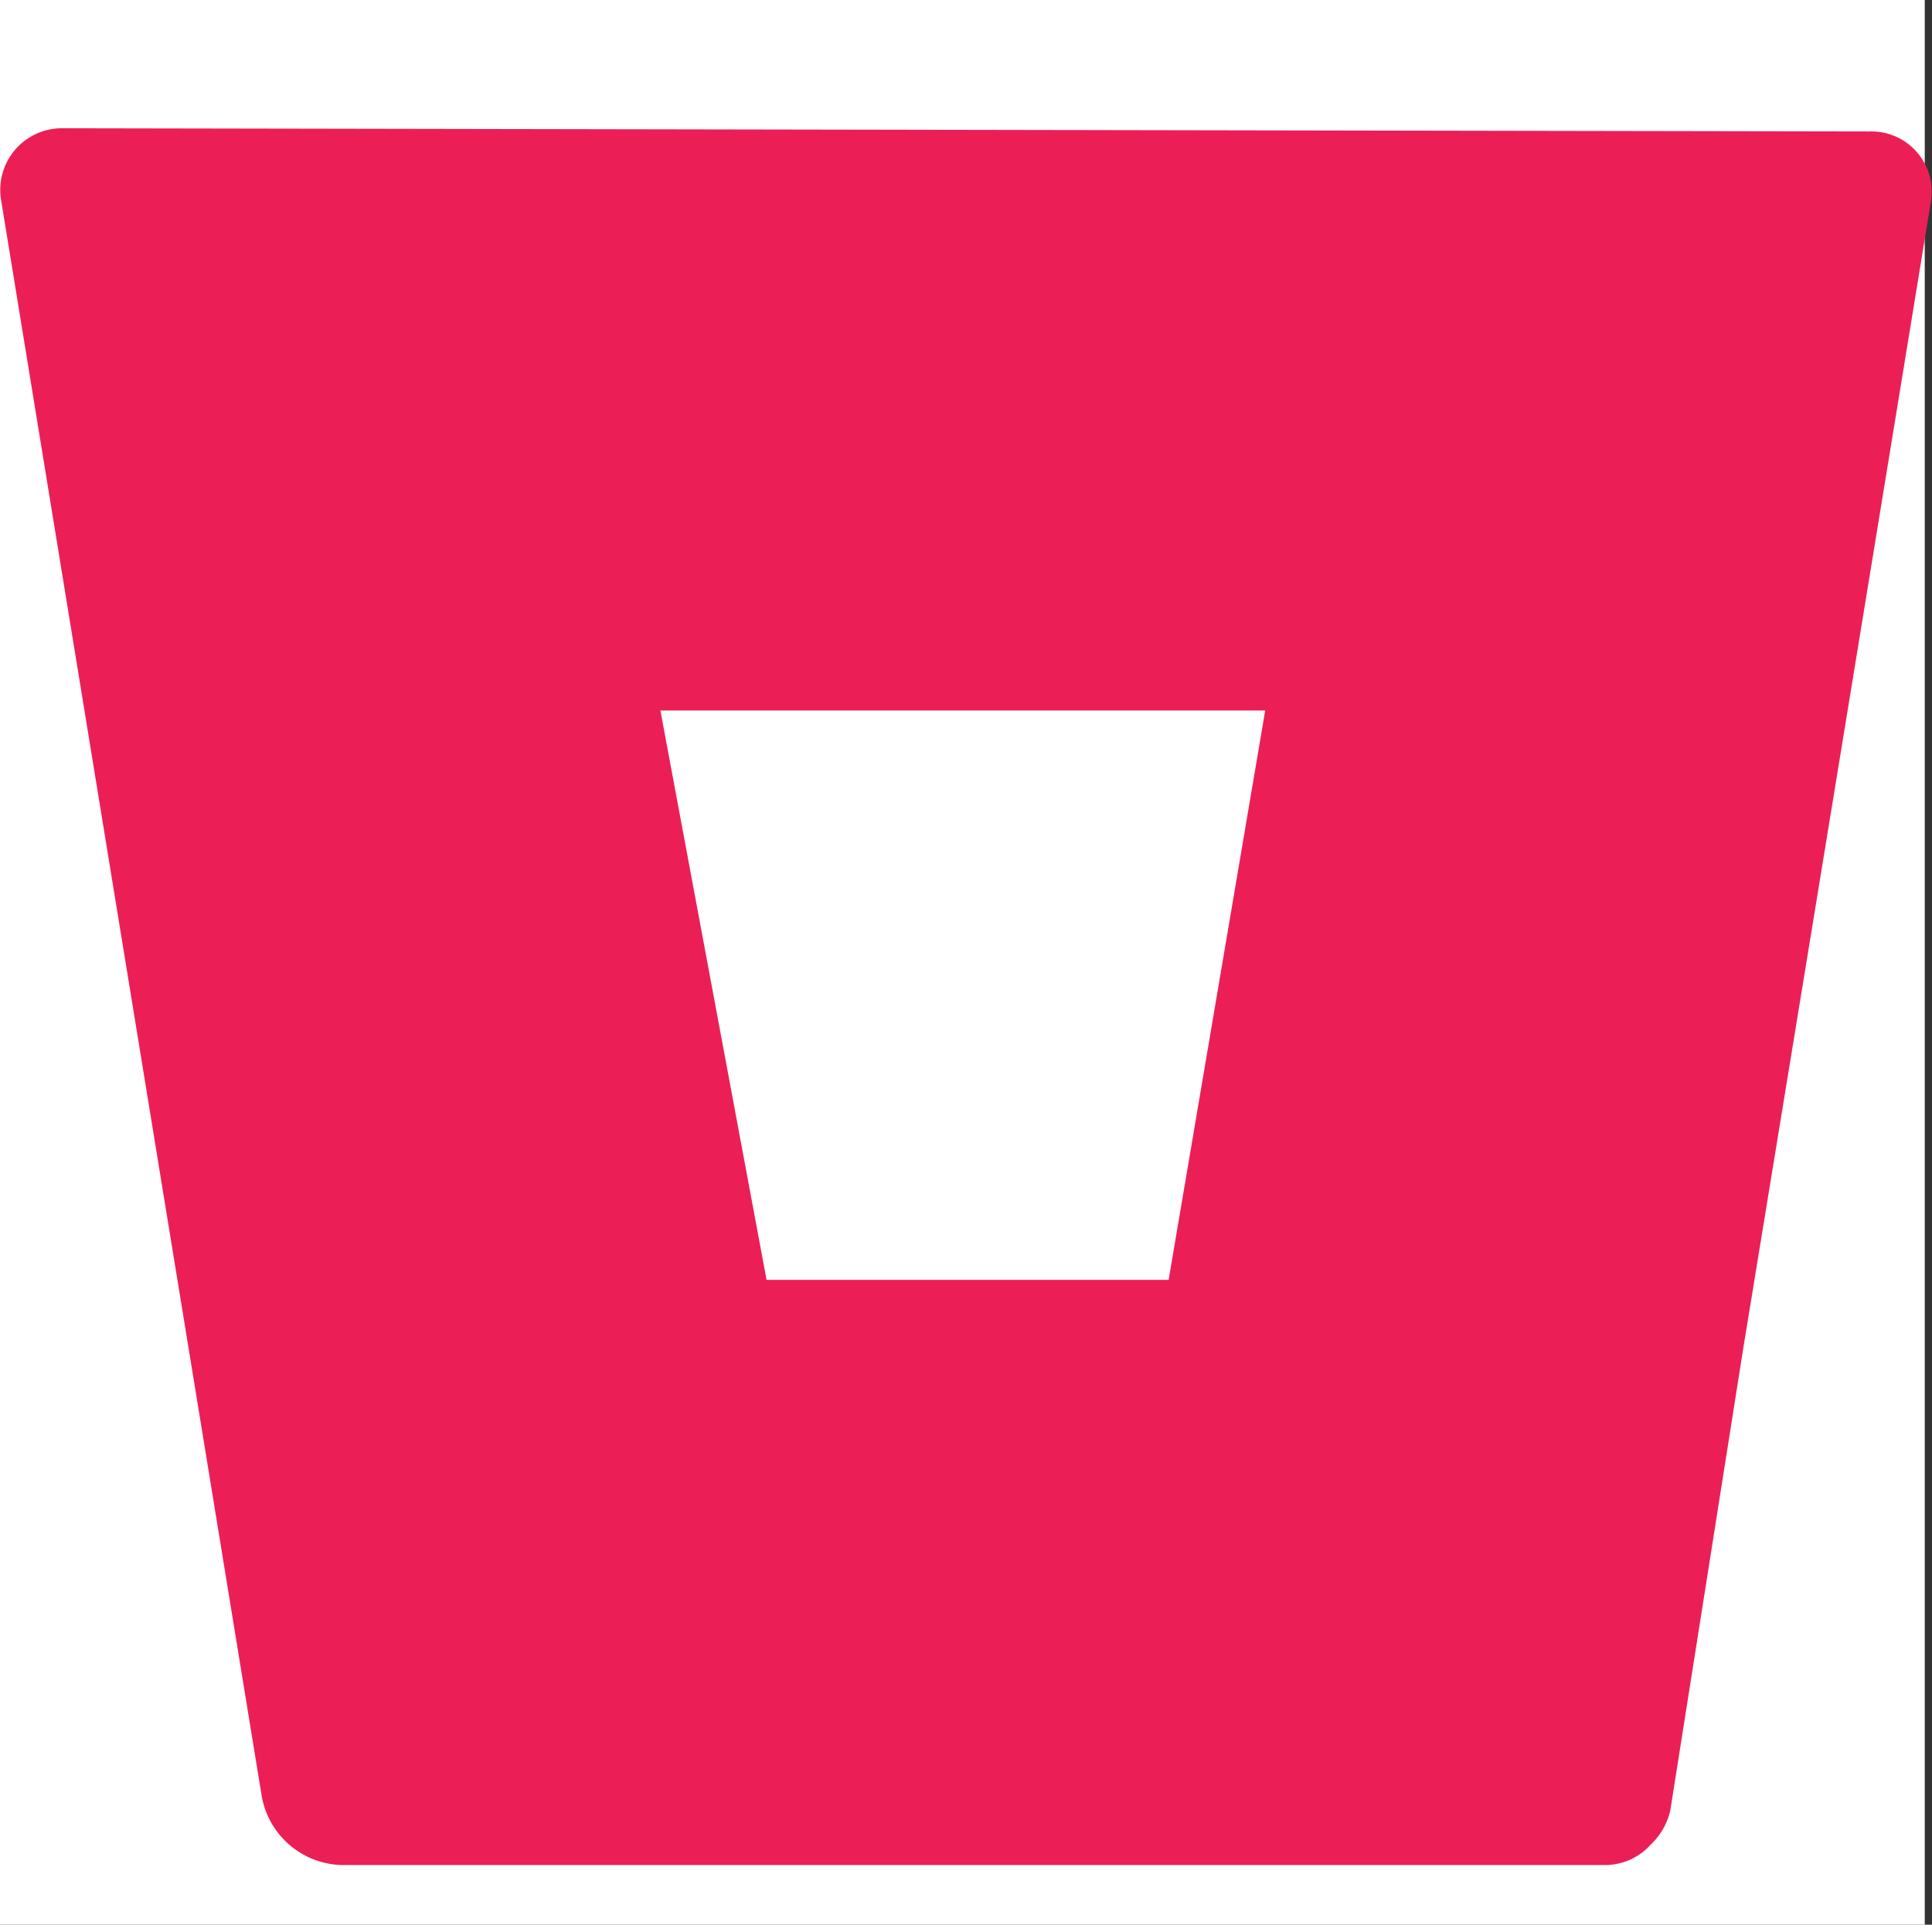 <svg xmlns="http://www.w3.org/2000/svg" width="30.113" height="30" viewBox="0 0 30.113 30">
  <rect x="0" y="0" width="30.113" height="30" fill="#333333" stroke="none"/>
  <g id="bitbucket-red" transform="translate(20958 16843)">
    <rect id="Rectangle_2678" data-name="Rectangle 2678" width="30" height="30" transform="translate(-20958 -16843)" fill="#fff"/>
    <path id="Path_18849" data-name="Path 18849" d="M-340.716,213.524l-28.181-.05a.961.961,0,0,0-.952,1.1l4.061,24.871a1.3,1.3,0,0,0,1.3,1.1h19.656a.956.956,0,0,0,.694-.315,1.054,1.054,0,0,0,.309-.537l1.145-7.251,2.916-17.821A.939.939,0,0,0-340.716,213.524Zm-10.932,17.9h-6.267l-1.655-8.875h9.427Z" transform="translate(-20588.137 -17054.475)" fill="#eb1f55"/>
  </g>
</svg>
